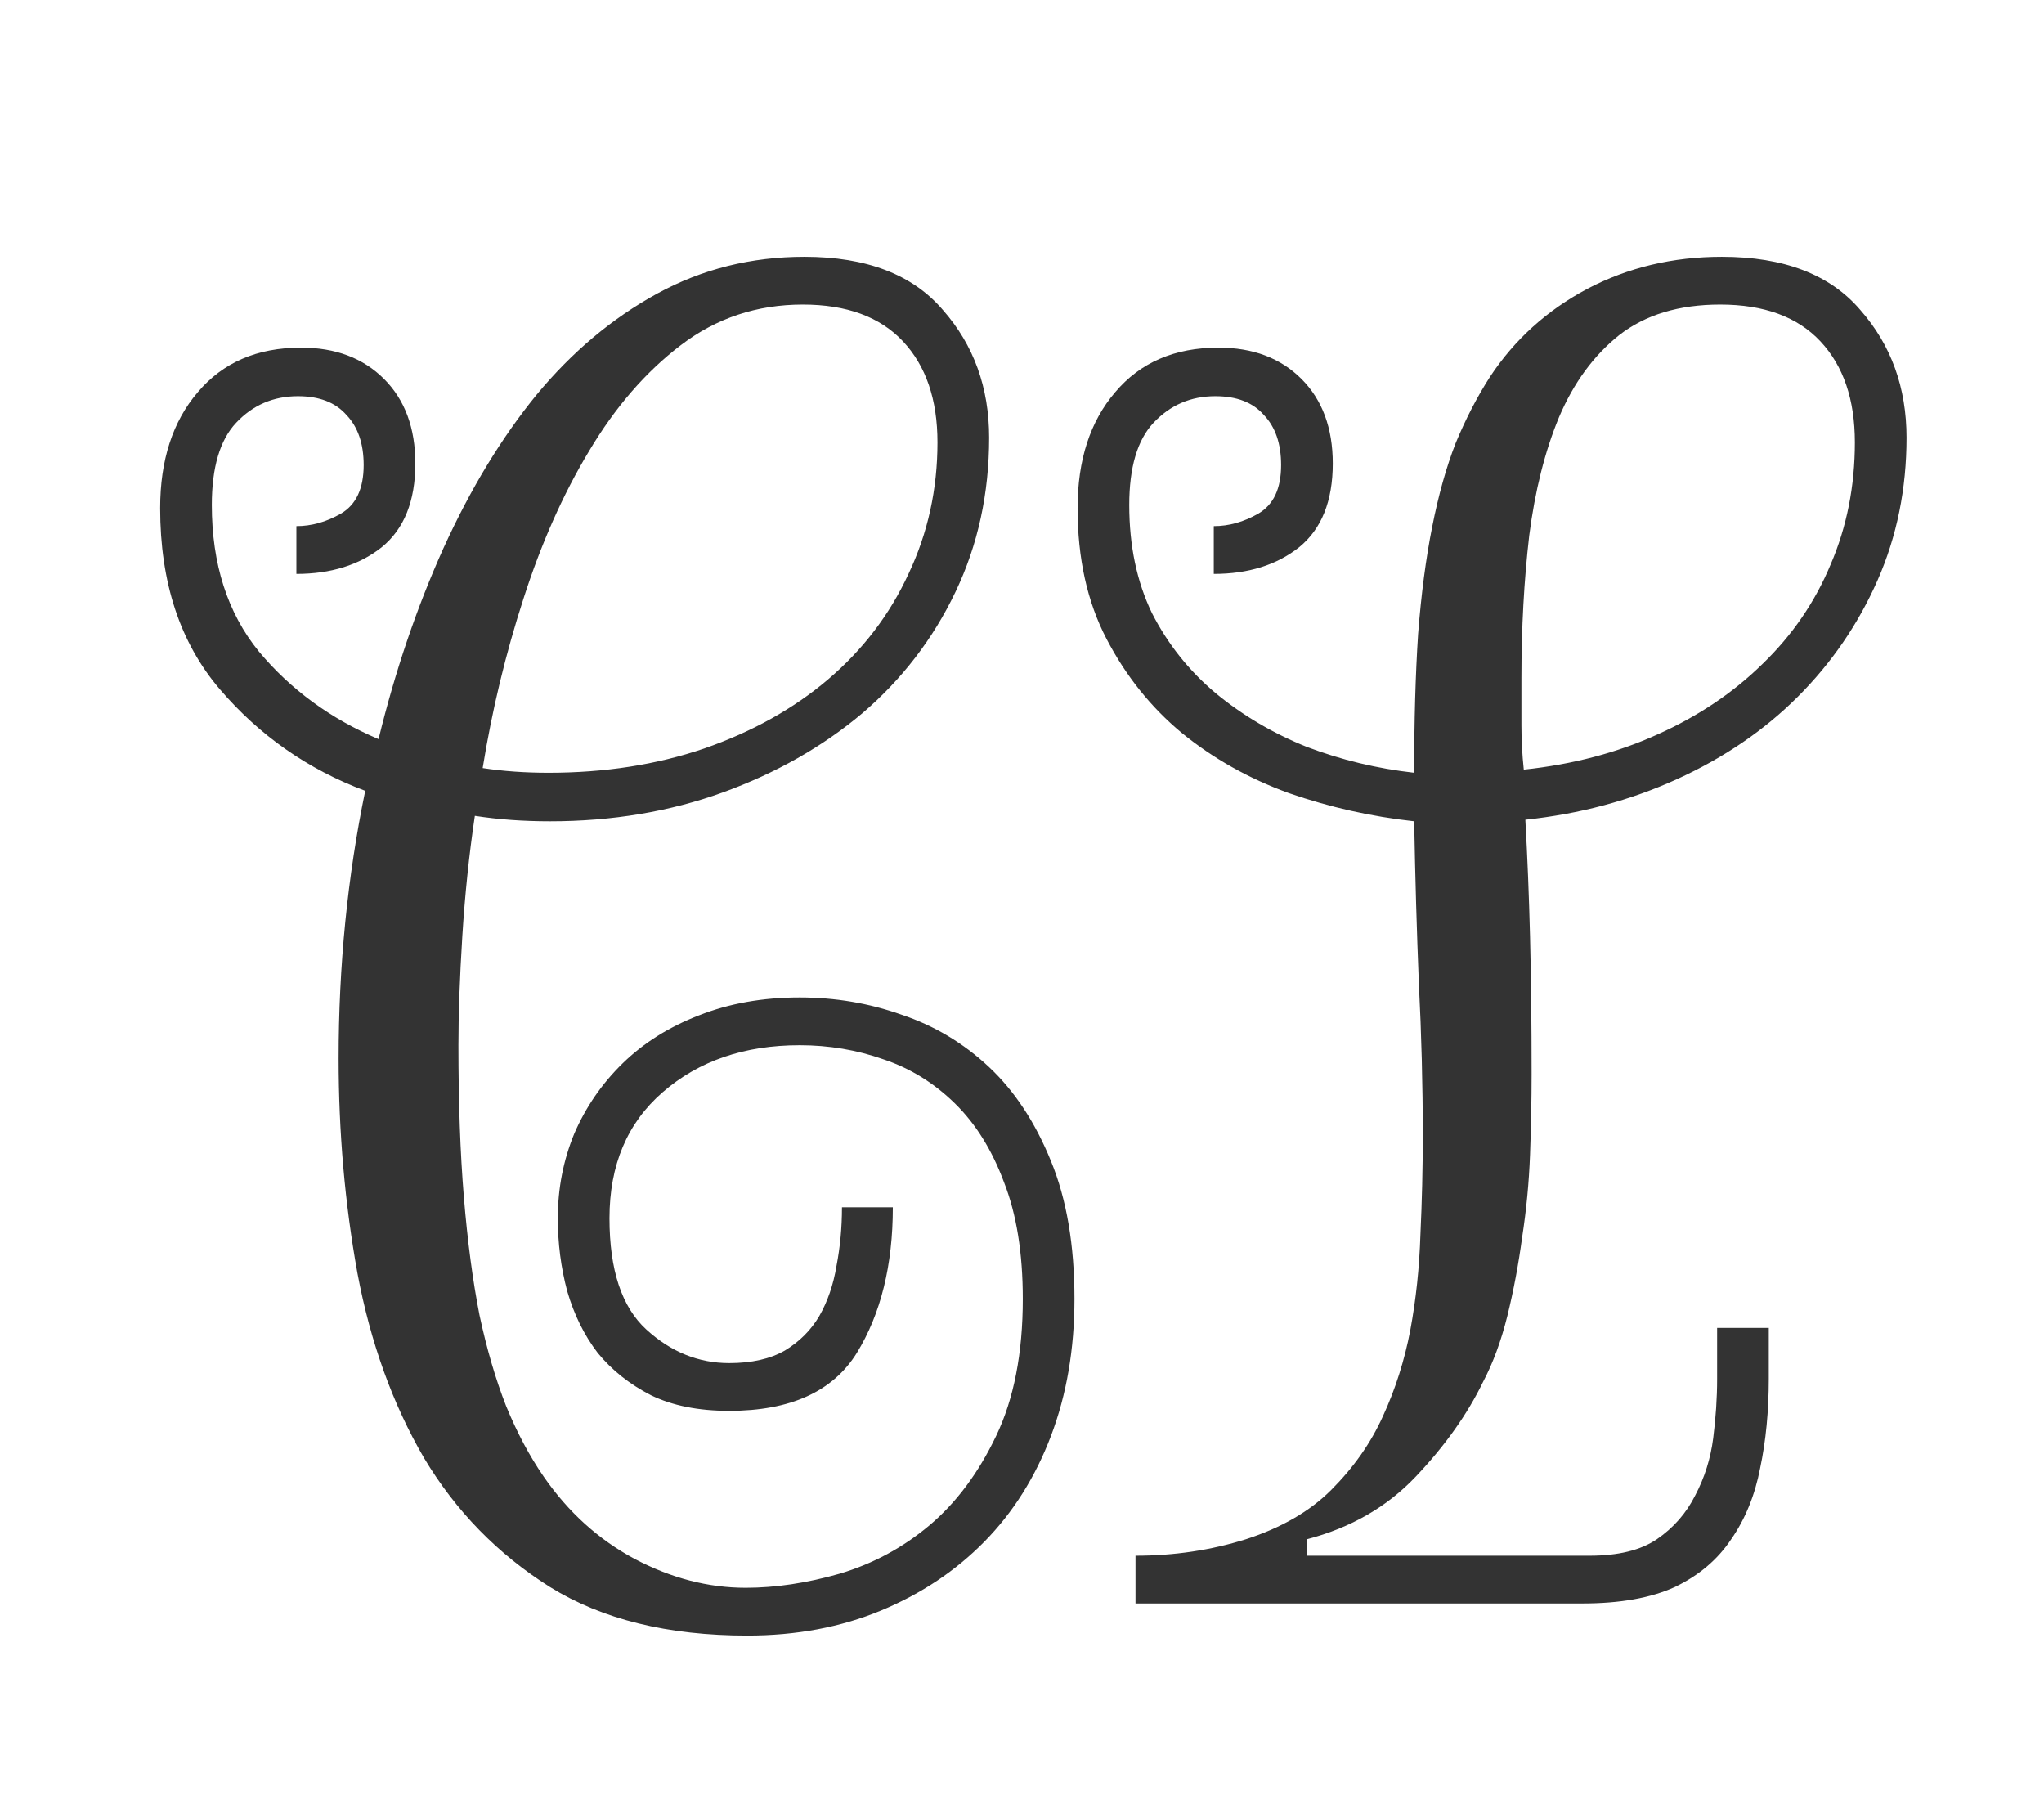 <svg width="51" height="45" viewBox="0 0 51 45" fill="none" xmlns="http://www.w3.org/2000/svg">
<g clip-path="url(#clip0_1131_4233)">
<path d="M18.645 40.801C16.665 40.801 15.025 40.397 13.723 39.59C12.421 38.77 11.372 37.695 10.578 36.367C9.797 35.026 9.243 33.49 8.918 31.758C8.605 30.026 8.449 28.242 8.449 26.406C8.449 24.088 8.671 21.862 9.113 19.727C7.681 19.193 6.47 18.346 5.48 17.188C4.491 16.029 3.996 14.525 3.996 12.676C3.996 11.478 4.309 10.514 4.934 9.785C5.559 9.043 6.418 8.672 7.512 8.672C8.371 8.672 9.061 8.932 9.582 9.453C10.103 9.974 10.363 10.677 10.363 11.562C10.363 12.5 10.083 13.197 9.523 13.652C8.964 14.095 8.254 14.316 7.395 14.316V13.125C7.772 13.125 8.143 13.021 8.508 12.812C8.885 12.591 9.074 12.188 9.074 11.602C9.074 11.068 8.931 10.651 8.645 10.352C8.371 10.039 7.967 9.883 7.434 9.883C6.822 9.883 6.307 10.104 5.891 10.547C5.487 10.977 5.285 11.66 5.285 12.598C5.285 14.069 5.676 15.287 6.457 16.25C7.251 17.201 8.247 17.93 9.445 18.438C9.862 16.732 10.402 15.143 11.066 13.672C11.743 12.188 12.518 10.912 13.391 9.844C14.276 8.776 15.279 7.936 16.398 7.324C17.518 6.712 18.742 6.406 20.07 6.406C21.62 6.406 22.772 6.849 23.527 7.734C24.296 8.607 24.68 9.668 24.68 10.918C24.68 12.311 24.4 13.594 23.84 14.766C23.28 15.938 22.505 16.947 21.516 17.793C20.526 18.626 19.367 19.284 18.039 19.766C16.711 20.247 15.272 20.488 13.723 20.488C13.059 20.488 12.434 20.443 11.848 20.352C11.704 21.315 11.6 22.318 11.535 23.359C11.47 24.401 11.438 25.306 11.438 26.074C11.438 27.494 11.483 28.756 11.574 29.863C11.665 30.97 11.796 31.953 11.965 32.812C12.147 33.659 12.368 34.414 12.629 35.078C12.902 35.742 13.215 36.328 13.566 36.836C14.178 37.721 14.934 38.405 15.832 38.887C16.744 39.368 17.668 39.609 18.605 39.609C19.348 39.609 20.129 39.492 20.949 39.258C21.783 39.01 22.531 38.607 23.195 38.047C23.859 37.487 24.413 36.745 24.855 35.82C25.298 34.896 25.52 33.757 25.52 32.402C25.52 31.256 25.363 30.287 25.051 29.492C24.751 28.685 24.341 28.027 23.82 27.52C23.299 27.012 22.707 26.647 22.043 26.426C21.379 26.191 20.682 26.074 19.953 26.074C18.573 26.074 17.434 26.465 16.535 27.246C15.65 28.014 15.207 29.062 15.207 30.391C15.207 31.68 15.513 32.604 16.125 33.164C16.737 33.724 17.427 34.004 18.195 34.004C18.755 34.004 19.217 33.9 19.582 33.691C19.947 33.47 20.233 33.184 20.441 32.832C20.65 32.467 20.793 32.051 20.871 31.582C20.962 31.113 21.008 30.625 21.008 30.117H22.277C22.277 31.562 21.978 32.773 21.379 33.75C20.78 34.714 19.719 35.195 18.195 35.195C17.427 35.195 16.776 35.065 16.242 34.805C15.708 34.531 15.266 34.18 14.914 33.75C14.575 33.307 14.322 32.793 14.152 32.207C13.996 31.621 13.918 31.016 13.918 30.391C13.918 29.648 14.055 28.945 14.328 28.281C14.615 27.617 15.018 27.031 15.539 26.523C16.06 26.016 16.691 25.619 17.434 25.332C18.189 25.033 19.029 24.883 19.953 24.883C20.838 24.883 21.685 25.026 22.492 25.312C23.312 25.586 24.042 26.022 24.68 26.621C25.318 27.22 25.832 28.001 26.223 28.965C26.613 29.915 26.809 31.061 26.809 32.402C26.809 33.652 26.613 34.792 26.223 35.82C25.832 36.849 25.279 37.728 24.562 38.457C23.846 39.186 22.987 39.759 21.984 40.176C20.982 40.592 19.869 40.801 18.645 40.801ZM13.684 19.277C15.09 19.277 16.385 19.076 17.57 18.672C18.768 18.255 19.797 17.682 20.656 16.953C21.529 16.211 22.199 15.332 22.668 14.316C23.15 13.301 23.391 12.207 23.391 11.035C23.391 9.967 23.104 9.128 22.531 8.516C21.958 7.904 21.125 7.598 20.031 7.598C18.885 7.598 17.87 7.936 16.984 8.613C16.112 9.277 15.35 10.156 14.699 11.25C14.048 12.331 13.501 13.561 13.059 14.941C12.616 16.309 12.277 17.715 12.043 19.16C12.551 19.238 13.098 19.277 13.684 19.277ZM28.176 12.598C28.176 13.613 28.365 14.512 28.742 15.293C29.133 16.061 29.66 16.725 30.324 17.285C31.001 17.845 31.763 18.294 32.609 18.633C33.469 18.958 34.361 19.173 35.285 19.277C35.285 17.975 35.318 16.823 35.383 15.82C35.461 14.818 35.578 13.926 35.734 13.145C35.891 12.35 36.086 11.654 36.32 11.055C36.568 10.456 36.854 9.902 37.18 9.395C37.792 8.47 38.599 7.741 39.602 7.207C40.617 6.673 41.737 6.406 42.961 6.406C44.51 6.406 45.663 6.849 46.418 7.734C47.186 8.607 47.57 9.668 47.57 10.918C47.57 12.194 47.329 13.379 46.848 14.473C46.366 15.566 45.702 16.537 44.855 17.383C44.022 18.216 43.02 18.9 41.848 19.434C40.676 19.967 39.413 20.306 38.059 20.449C38.111 21.374 38.15 22.344 38.176 23.359C38.202 24.375 38.215 25.521 38.215 26.797C38.215 27.435 38.202 28.105 38.176 28.809C38.15 29.499 38.085 30.182 37.98 30.859C37.889 31.537 37.766 32.194 37.609 32.832C37.453 33.457 37.251 34.004 37.004 34.473C36.613 35.28 36.053 36.068 35.324 36.836C34.608 37.591 33.703 38.112 32.609 38.398V38.809H39.66C40.376 38.809 40.936 38.672 41.34 38.398C41.757 38.112 42.075 37.747 42.297 37.305C42.531 36.862 42.681 36.387 42.746 35.879C42.811 35.371 42.844 34.876 42.844 34.395V33.125H44.133V34.395C44.133 35.202 44.061 35.944 43.918 36.621C43.788 37.298 43.547 37.891 43.195 38.398C42.857 38.906 42.388 39.303 41.789 39.59C41.19 39.863 40.422 40 39.484 40H28.332V38.809C29.296 38.809 30.213 38.672 31.086 38.398C31.971 38.112 32.681 37.702 33.215 37.168C33.775 36.608 34.204 35.996 34.504 35.332C34.816 34.655 35.044 33.939 35.188 33.184C35.331 32.415 35.415 31.621 35.441 30.801C35.48 29.967 35.5 29.141 35.5 28.32C35.5 27.07 35.467 25.807 35.402 24.531C35.35 23.242 35.311 21.895 35.285 20.488C34.217 20.371 33.176 20.137 32.16 19.785C31.158 19.421 30.266 18.919 29.484 18.281C28.716 17.643 28.091 16.862 27.609 15.938C27.128 15.013 26.887 13.926 26.887 12.676C26.887 11.478 27.199 10.514 27.824 9.785C28.449 9.043 29.309 8.672 30.402 8.672C31.262 8.672 31.952 8.932 32.473 9.453C32.993 9.974 33.254 10.677 33.254 11.562C33.254 12.5 32.974 13.197 32.414 13.652C31.854 14.095 31.145 14.316 30.285 14.316V13.125C30.663 13.125 31.034 13.021 31.398 12.812C31.776 12.591 31.965 12.188 31.965 11.602C31.965 11.068 31.822 10.651 31.535 10.352C31.262 10.039 30.858 9.883 30.324 9.883C29.712 9.883 29.198 10.104 28.781 10.547C28.378 10.977 28.176 11.66 28.176 12.598ZM42.922 7.598C41.893 7.598 41.053 7.852 40.402 8.359C39.764 8.867 39.263 9.551 38.898 10.41C38.547 11.257 38.3 12.24 38.156 13.359C38.026 14.479 37.961 15.664 37.961 16.914C37.961 17.318 37.961 17.708 37.961 18.086C37.961 18.451 37.98 18.822 38.02 19.199C39.243 19.069 40.357 18.776 41.359 18.32C42.375 17.865 43.247 17.279 43.977 16.562C44.719 15.846 45.285 15.02 45.676 14.082C46.079 13.145 46.281 12.129 46.281 11.035C46.281 9.967 45.995 9.128 45.422 8.516C44.849 7.904 44.016 7.598 42.922 7.598Z" fill="#333333"/>
</g>
<defs>
<clipPath id="clip0_1131_4233">
<rect width="51" height="45" fill="white"/>
</clipPath>
</defs>
</svg>
